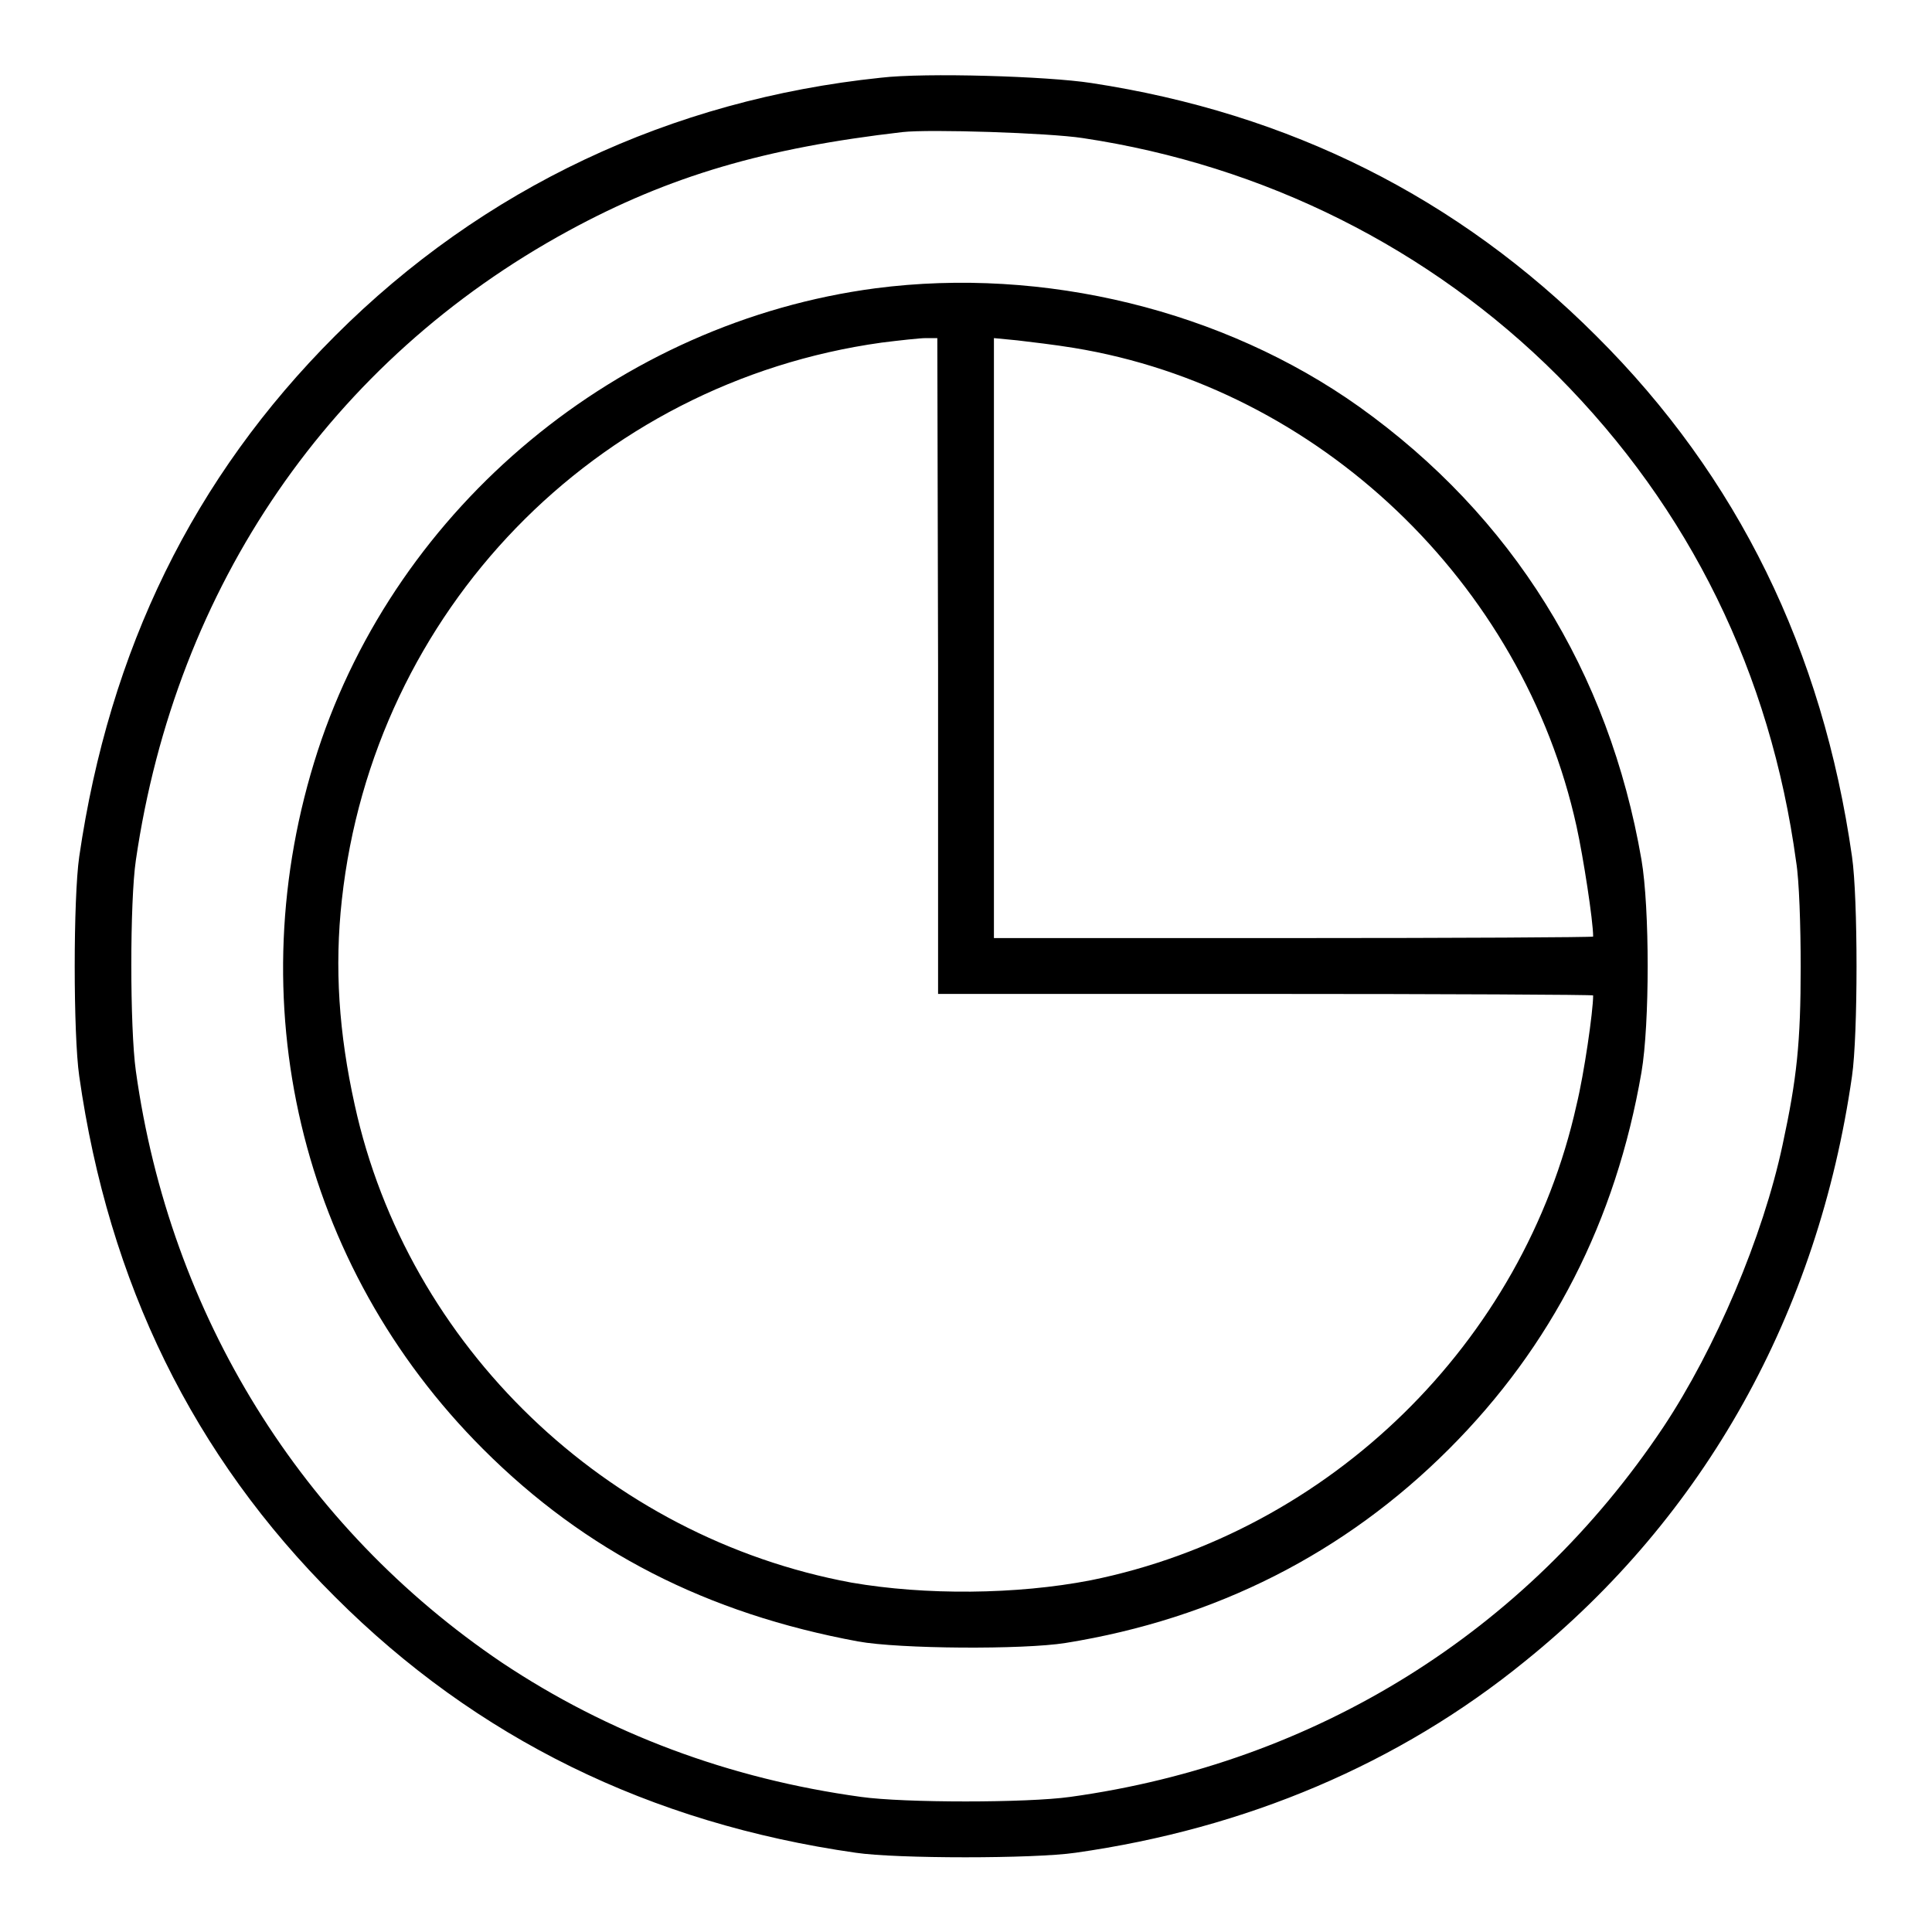<?xml version="1.0" encoding="utf-8"?>
<!-- Svg Vector Icons : http://www.onlinewebfonts.com/icon -->
<!DOCTYPE svg PUBLIC "-//W3C//DTD SVG 1.1//EN" "http://www.w3.org/Graphics/SVG/1.1/DTD/svg11.dtd">
<svg version="1.1" xmlns="http://www.w3.org/2000/svg" xmlns:xlink="http://www.w3.org/1999/xlink" x="0px" y="0px" viewBox="0 0 256 256" enable-background="new 0 0 256 256" xml:space="preserve">
<g><g><g><path fill="#000000" d="M116.7,10.3C88.9,13.2,64,24.9,44.4,44.5c-18.8,18.8-29.9,41.6-33.9,69c-0.8,5.5-0.8,23.6,0,29.1c3.9,27.4,15.1,50.3,33.9,69c18.7,18.7,41.7,30,69,33.9c5.4,0.8,23.6,0.8,29.1,0c22.6-3.2,42.9-11.8,59.6-25.4c23.8-19.2,38.8-46.1,43.3-77.5c0.8-5.5,0.8-23.6,0-29.1c-3.9-27.3-15.1-50.3-33.9-69c-18.3-18.3-40.6-29.5-66.9-33.5C138.8,10.1,122.6,9.6,116.7,10.3z M143.5,18.3c24,3.6,46,14.6,62.9,31.5c17.5,17.6,28.2,39.4,31.6,64.4c0.4,2.4,0.6,8.5,0.6,13.9c0,10-0.5,14.8-2.4,23.6c-2.6,12.2-8.9,27-15.8,37.4c-18.1,27.1-46,44.5-78.6,49c-5.7,0.8-22,0.8-27.7,0c-17.5-2.4-33.5-8.4-47.6-17.8C40,202.4,22.5,174.3,18,141.9c-0.8-5.7-0.8-22.5,0-27.9c5.3-36.4,25.9-66.3,57.3-83.4c13.4-7.3,26.1-11,44.3-13.1C123.1,17.1,139,17.6,143.5,18.3z"/><path fill="#000000" d="M116,38.2c-34,4.5-63.3,28.8-73.9,61.3c-10.7,33-2.4,68.2,21.9,92.5c13.6,13.6,29.7,21.8,49.7,25.5c5.5,1,21.9,1.1,27.5,0.2c19.9-3.2,37-11.9,50.8-25.7c13.6-13.6,22.1-30.2,25.5-49.9c1.1-6.4,1.1-21.8,0-28.2c-4.3-24.9-17.1-45.5-37.4-60C162.1,41.1,138.3,35.3,116,38.2z M124.3,88.3v43.4h43.4c23.9,0,43.4,0.1,43.4,0.2c0,2.1-1.2,10.4-2.2,14.5c-7,31.5-32.7,56.6-64.4,63c-9.8,1.9-21.9,2-31.7,0.3c-32.4-6-58.8-31.3-65.8-63.3c-2.1-9.5-2.7-18.2-1.7-27.2c4.2-38.2,33.5-68.5,71.5-73.8c2.4-0.3,5.1-0.6,5.9-0.6l1.5,0L124.3,88.3L124.3,88.3z M142.3,46.1c32.4,5.3,59.5,31.1,66.6,63.4c0.9,4.1,2.2,12.5,2.2,14.6c0,0.1-17.9,0.2-39.7,0.2h-39.7V84.6V44.8l3.1,0.3C136.5,45.3,139.9,45.7,142.3,46.1z"/></g></g></g>
</svg>